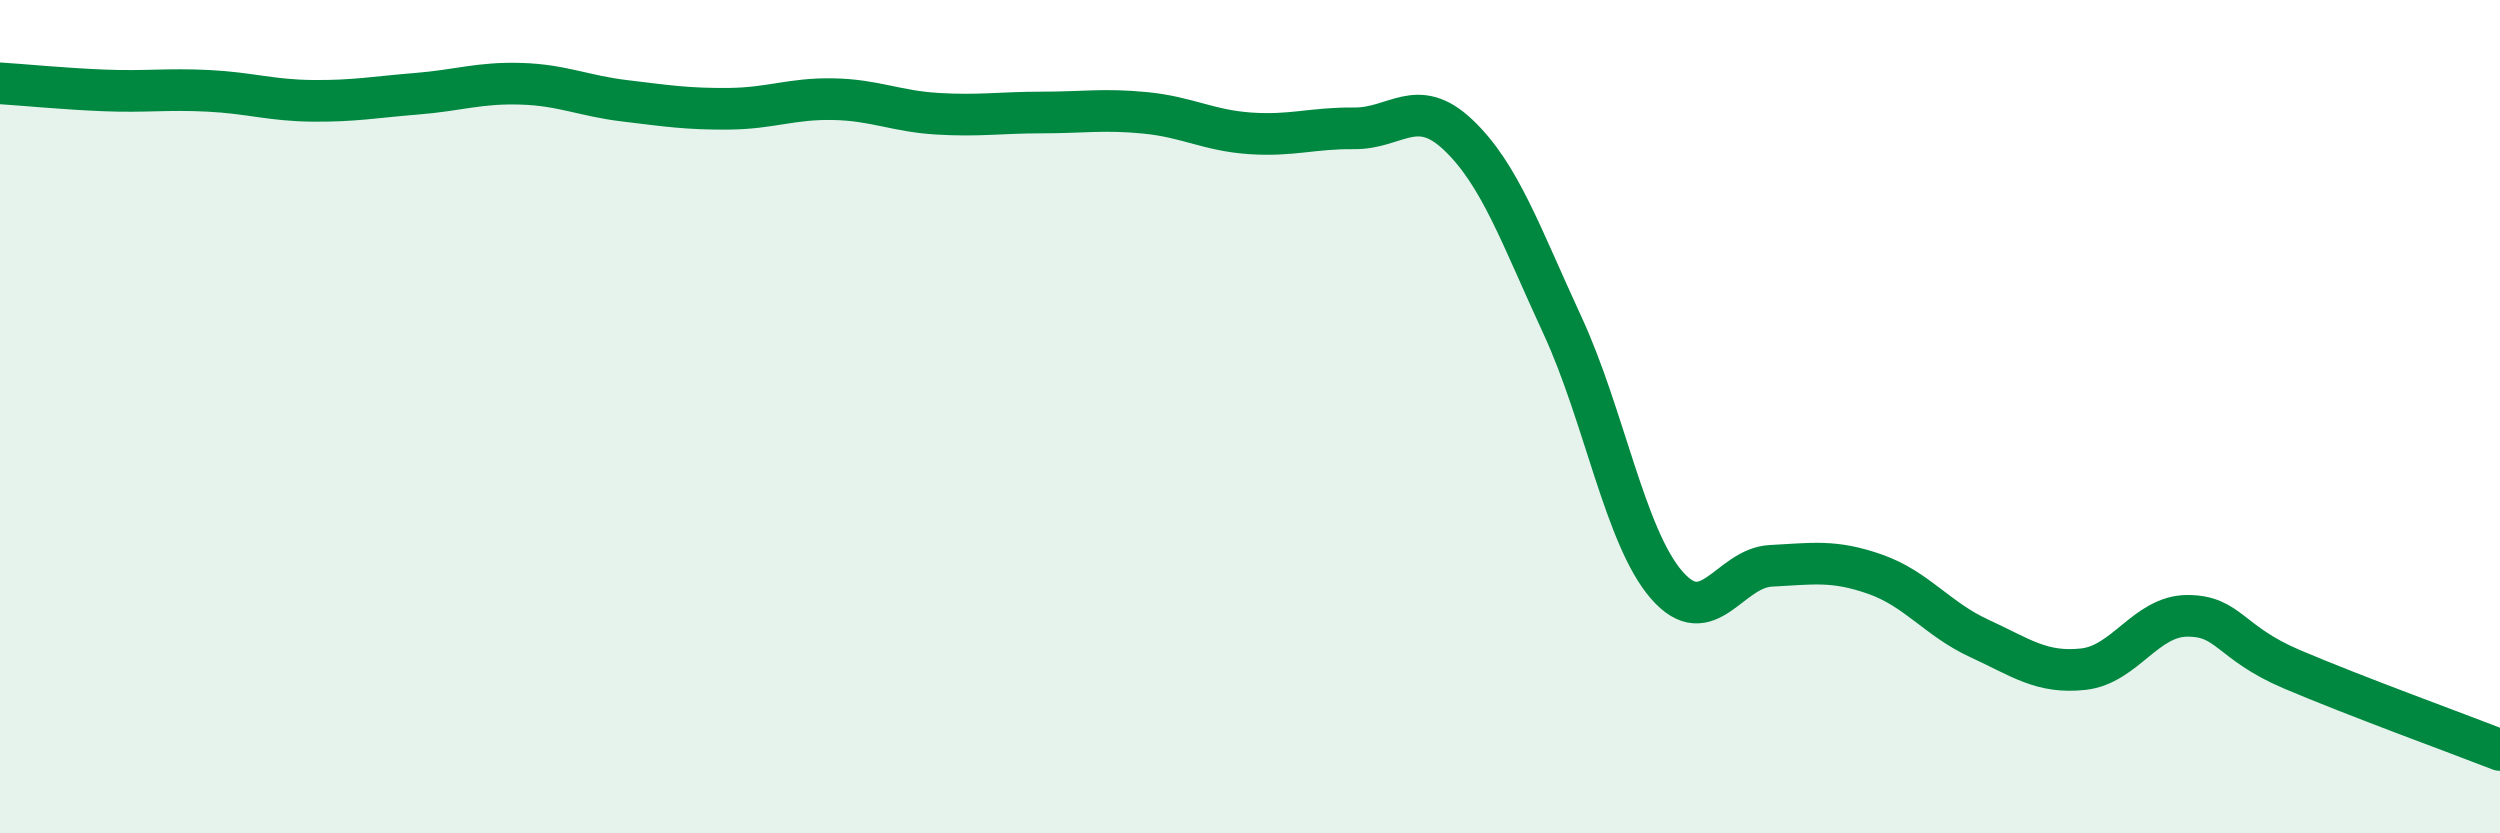 
    <svg width="60" height="20" viewBox="0 0 60 20" xmlns="http://www.w3.org/2000/svg">
      <path
        d="M 0,2 C 0.5,2.03 1.5,2.13 2.5,2.17 C 3.5,2.21 4,2.13 5,2.18 C 6,2.23 6.5,2.41 7.5,2.42 C 8.5,2.43 9,2.33 10,2.25 C 11,2.17 11.5,1.98 12.5,2.01 C 13.5,2.04 14,2.3 15,2.42 C 16,2.54 16.5,2.62 17.5,2.61 C 18.5,2.6 19,2.36 20,2.38 C 21,2.4 21.5,2.67 22.5,2.73 C 23.5,2.79 24,2.7 25,2.7 C 26,2.7 26.5,2.61 27.5,2.71 C 28.5,2.81 29,3.13 30,3.2 C 31,3.27 31.5,3.07 32.5,3.08 C 33.5,3.09 34,2.29 35,3.24 C 36,4.19 36.5,5.65 37.5,7.81 C 38.5,9.97 39,12.89 40,14.04 C 41,15.19 41.5,13.63 42.5,13.58 C 43.5,13.53 44,13.43 45,13.78 C 46,14.13 46.5,14.86 47.5,15.32 C 48.5,15.78 49,16.17 50,16.06 C 51,15.95 51.5,14.78 52.5,14.78 C 53.5,14.78 53.5,15.42 55,16.06 C 56.5,16.7 59,17.61 60,18L60 20L0 20Z"
        fill="#008740"
        opacity="0.1"
        stroke-linecap="round"
        stroke-linejoin="round"
      />
      <path
        d="M 0,2 C 0.5,2.03 1.5,2.13 2.5,2.17 C 3.5,2.21 4,2.13 5,2.18 C 6,2.23 6.5,2.41 7.5,2.42 C 8.5,2.43 9,2.33 10,2.25 C 11,2.17 11.5,1.98 12.5,2.01 C 13.5,2.04 14,2.3 15,2.42 C 16,2.54 16.5,2.62 17.5,2.61 C 18.5,2.6 19,2.36 20,2.38 C 21,2.4 21.5,2.67 22.5,2.73 C 23.5,2.79 24,2.7 25,2.7 C 26,2.7 26.5,2.61 27.5,2.71 C 28.5,2.81 29,3.13 30,3.2 C 31,3.27 31.5,3.07 32.5,3.08 C 33.5,3.09 34,2.29 35,3.24 C 36,4.19 36.5,5.65 37.5,7.81 C 38.5,9.97 39,12.89 40,14.04 C 41,15.19 41.5,13.63 42.5,13.58 C 43.5,13.53 44,13.43 45,13.78 C 46,14.13 46.5,14.86 47.5,15.32 C 48.5,15.78 49,16.17 50,16.06 C 51,15.95 51.5,14.78 52.5,14.78 C 53.5,14.78 53.5,15.42 55,16.06 C 56.5,16.7 59,17.61 60,18"
        stroke="#008740"
        stroke-width="1"
        fill="none"
        stroke-linecap="round"
        stroke-linejoin="round"
      />
    </svg>
  